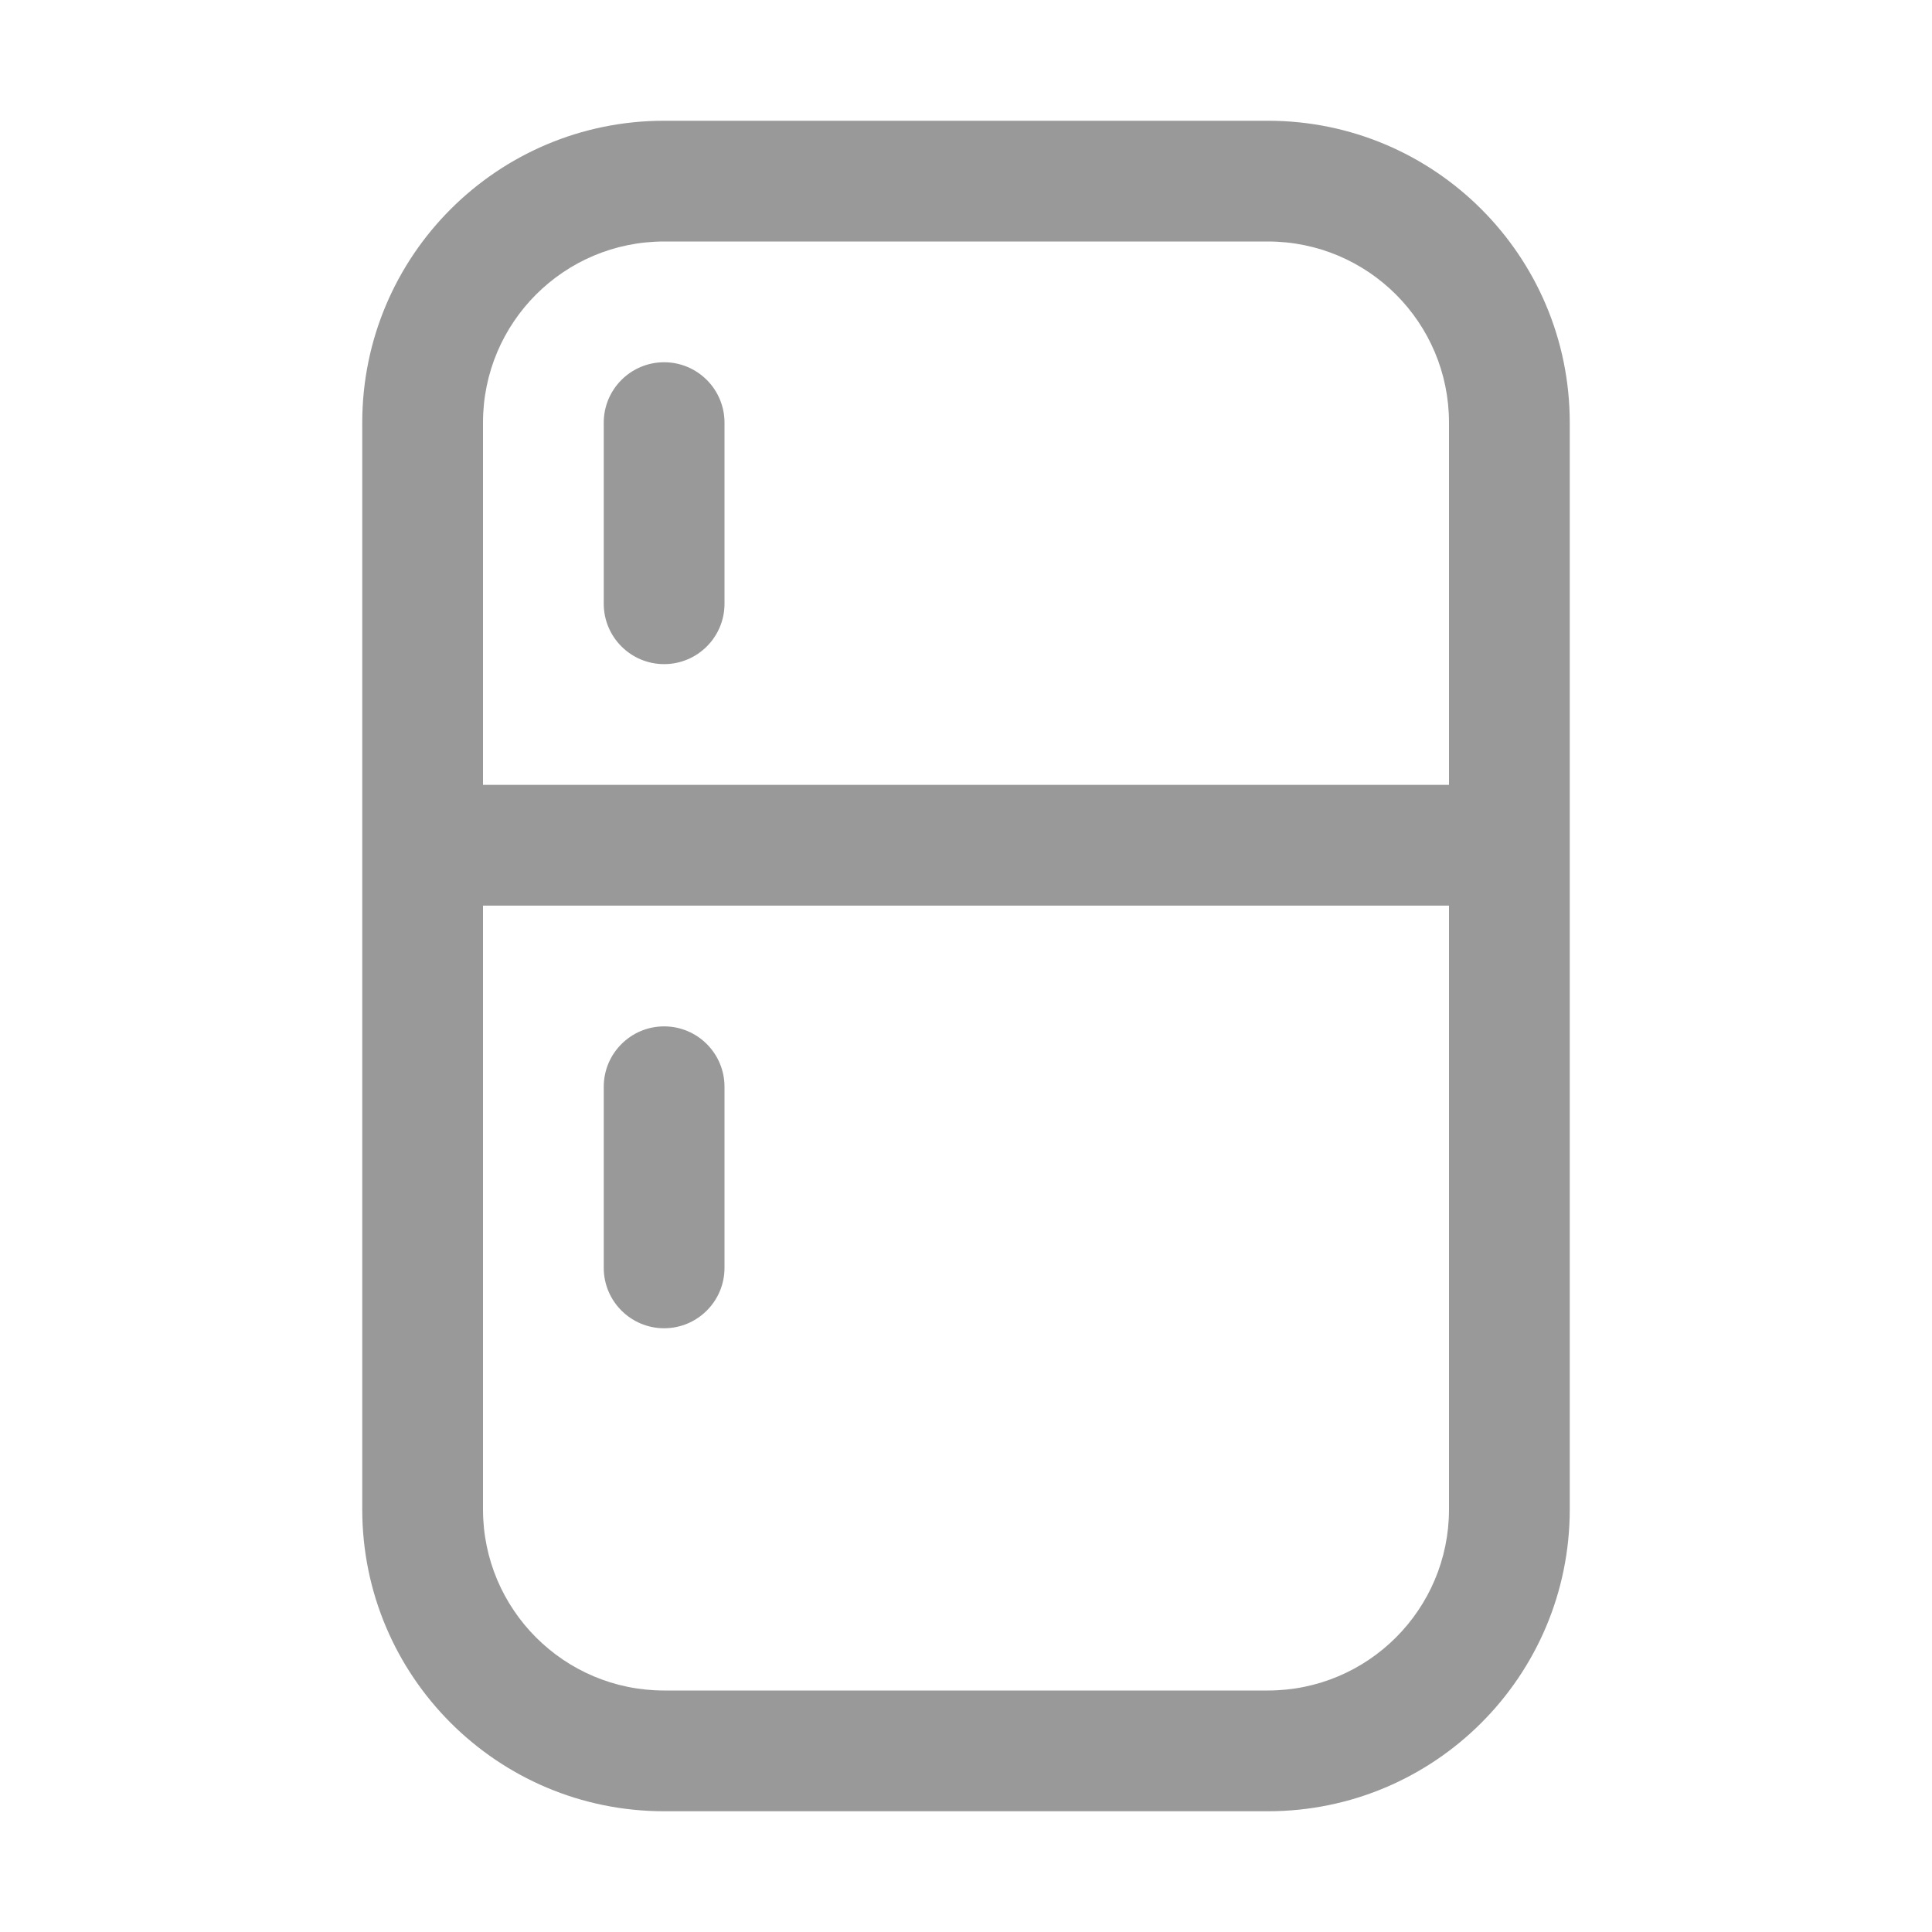 <svg width="20" height="20" viewBox="0 0 20 20" fill="none" xmlns="http://www.w3.org/2000/svg">
<path fill-rule="evenodd" clip-rule="evenodd" d="M6.875 2.5H13.125C14.161 2.5 15 3.339 15 4.375V8.125L5 8.125V4.375C5 3.339 5.839 2.5 6.875 2.5ZM3.75 8.75V15.625C3.75 17.351 5.149 18.75 6.875 18.75H13.125C14.851 18.75 16.25 17.351 16.25 15.625V4.375C16.25 2.649 14.851 1.25 13.125 1.25H6.875C5.149 1.25 3.75 2.649 3.75 4.375V8.75ZM5 9.375L15 9.375V15.625C15 16.66 14.161 17.5 13.125 17.5H6.875C5.839 17.5 5 16.66 5 15.625V9.375ZM6.875 6.875C6.53 6.875 6.25 6.595 6.25 6.25L6.25 4.375C6.25 4.03 6.53 3.75 6.875 3.75C7.22 3.75 7.5 4.03 7.5 4.375V6.25C7.5 6.595 7.22 6.875 6.875 6.875ZM6.25 13.125C6.25 13.47 6.53 13.75 6.875 13.75C7.22 13.75 7.5 13.47 7.5 13.125V11.25C7.5 10.905 7.22 10.625 6.875 10.625C6.53 10.625 6.25 10.905 6.25 11.25L6.25 13.125Z" fill="#999999"/>
</svg>
